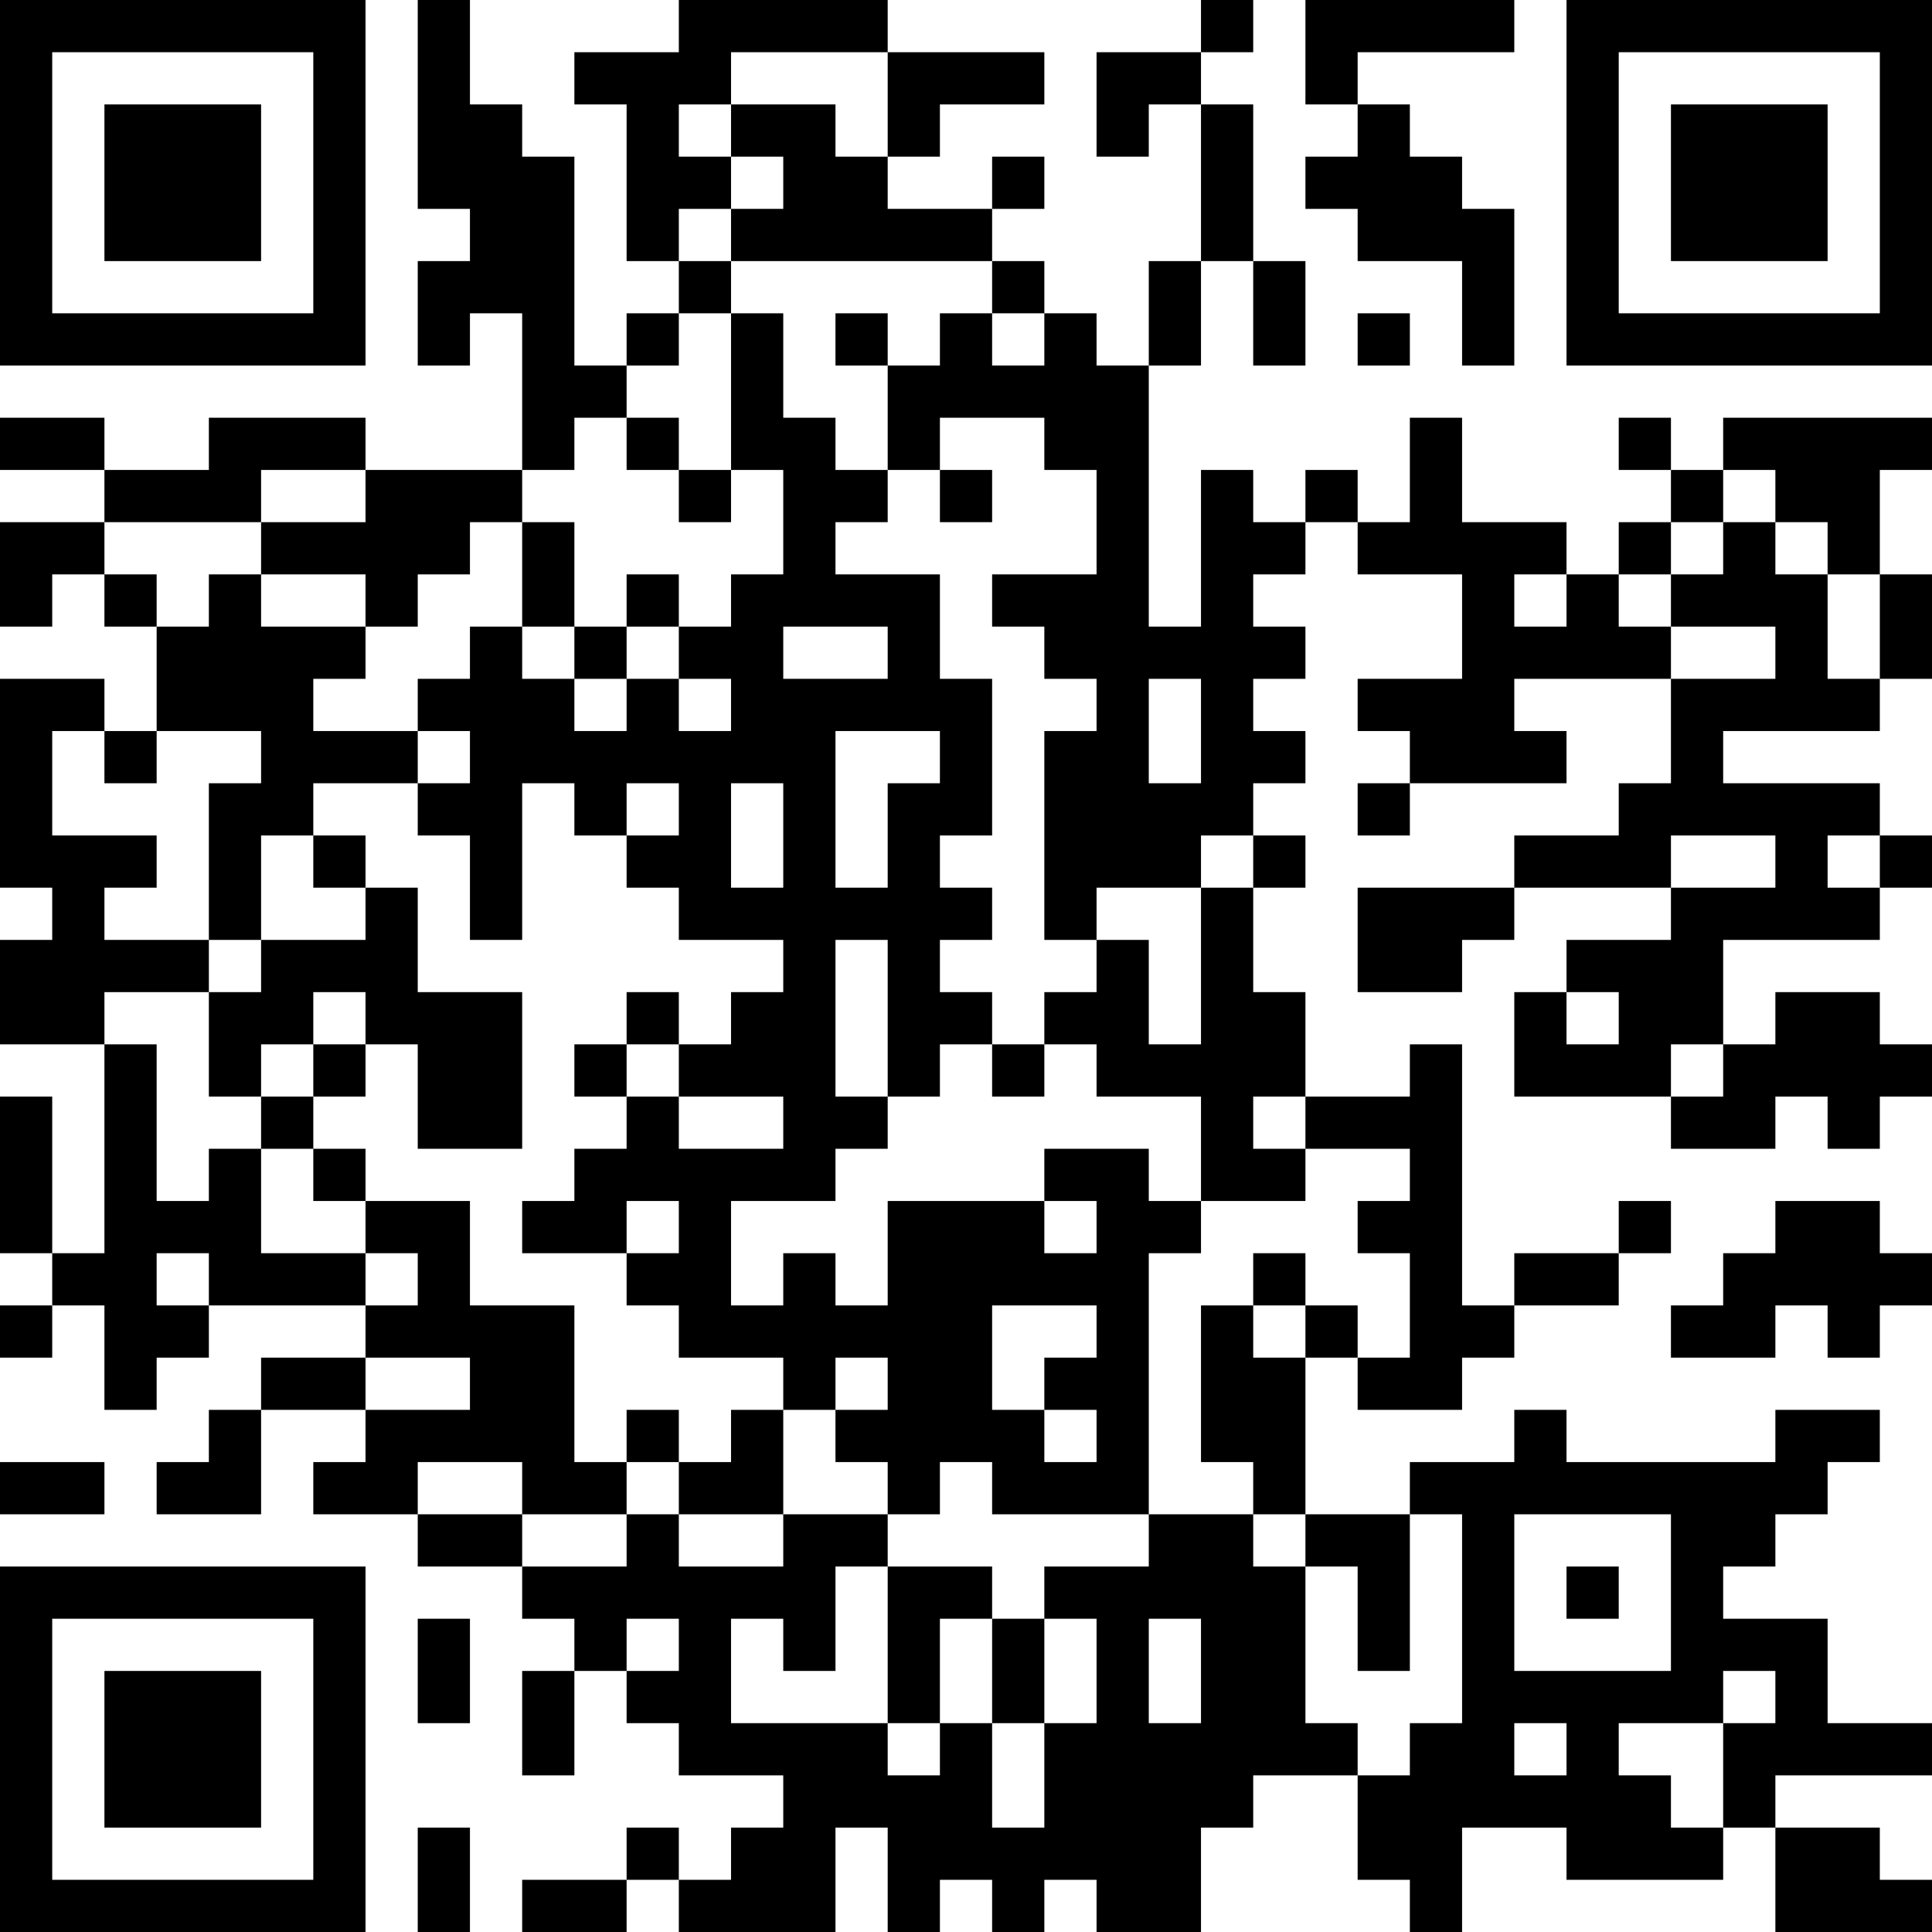 <?xml version="1.0" encoding="UTF-8"?>
<svg xmlns="http://www.w3.org/2000/svg" version="1.1" width="400" height="400" viewBox="0 0 400 400"><rect x="0" y="0" width="400" height="400" fill="#ffffff"/><g transform="scale(10.811)"><g transform="translate(0,0)"><path fill-rule="evenodd" d="M8 0L8 4L9 4L9 5L8 5L8 7L9 7L9 6L10 6L10 9L7 9L7 8L4 8L4 9L2 9L2 8L0 8L0 9L2 9L2 10L0 10L0 12L1 12L1 11L2 11L2 12L3 12L3 14L2 14L2 13L0 13L0 17L1 17L1 18L0 18L0 20L2 20L2 24L1 24L1 21L0 21L0 24L1 24L1 25L0 25L0 26L1 26L1 25L2 25L2 27L3 27L3 26L4 26L4 25L7 25L7 26L5 26L5 27L4 27L4 28L3 28L3 29L5 29L5 27L7 27L7 28L6 28L6 29L8 29L8 30L10 30L10 31L11 31L11 32L10 32L10 34L11 34L11 32L12 32L12 33L13 33L13 34L15 34L15 35L14 35L14 36L13 36L13 35L12 35L12 36L10 36L10 37L12 37L12 36L13 36L13 37L16 37L16 35L17 35L17 37L18 37L18 36L19 36L19 37L20 37L20 36L21 36L21 37L23 37L23 35L24 35L24 34L26 34L26 36L27 36L27 37L28 37L28 35L30 35L30 36L33 36L33 35L34 35L34 37L37 37L37 36L36 36L36 35L34 35L34 34L37 34L37 33L35 33L35 31L33 31L33 30L34 30L34 29L35 29L35 28L36 28L36 27L34 27L34 28L30 28L30 27L29 27L29 28L27 28L27 29L25 29L25 26L26 26L26 27L28 27L28 26L29 26L29 25L31 25L31 24L32 24L32 23L31 23L31 24L29 24L29 25L28 25L28 20L27 20L27 21L25 21L25 19L24 19L24 17L25 17L25 16L24 16L24 15L25 15L25 14L24 14L24 13L25 13L25 12L24 12L24 11L25 11L25 10L26 10L26 11L28 11L28 13L26 13L26 14L27 14L27 15L26 15L26 16L27 16L27 15L30 15L30 14L29 14L29 13L32 13L32 15L31 15L31 16L29 16L29 17L26 17L26 19L28 19L28 18L29 18L29 17L32 17L32 18L30 18L30 19L29 19L29 21L32 21L32 22L34 22L34 21L35 21L35 22L36 22L36 21L37 21L37 20L36 20L36 19L34 19L34 20L33 20L33 18L36 18L36 17L37 17L37 16L36 16L36 15L33 15L33 14L36 14L36 13L37 13L37 11L36 11L36 9L37 9L37 8L33 8L33 9L32 9L32 8L31 8L31 9L32 9L32 10L31 10L31 11L30 11L30 10L28 10L28 8L27 8L27 10L26 10L26 9L25 9L25 10L24 10L24 9L23 9L23 12L22 12L22 7L23 7L23 5L24 5L24 7L25 7L25 5L24 5L24 2L23 2L23 1L24 1L24 0L23 0L23 1L21 1L21 3L22 3L22 2L23 2L23 5L22 5L22 7L21 7L21 6L20 6L20 5L19 5L19 4L20 4L20 3L19 3L19 4L17 4L17 3L18 3L18 2L20 2L20 1L17 1L17 0L13 0L13 1L11 1L11 2L12 2L12 5L13 5L13 6L12 6L12 7L11 7L11 3L10 3L10 2L9 2L9 0ZM25 0L25 2L26 2L26 3L25 3L25 4L26 4L26 5L28 5L28 7L29 7L29 4L28 4L28 3L27 3L27 2L26 2L26 1L29 1L29 0ZM14 1L14 2L13 2L13 3L14 3L14 4L13 4L13 5L14 5L14 6L13 6L13 7L12 7L12 8L11 8L11 9L10 9L10 10L9 10L9 11L8 11L8 12L7 12L7 11L5 11L5 10L7 10L7 9L5 9L5 10L2 10L2 11L3 11L3 12L4 12L4 11L5 11L5 12L7 12L7 13L6 13L6 14L8 14L8 15L6 15L6 16L5 16L5 18L4 18L4 15L5 15L5 14L3 14L3 15L2 15L2 14L1 14L1 16L3 16L3 17L2 17L2 18L4 18L4 19L2 19L2 20L3 20L3 23L4 23L4 22L5 22L5 24L7 24L7 25L8 25L8 24L7 24L7 23L9 23L9 25L11 25L11 28L12 28L12 29L10 29L10 28L8 28L8 29L10 29L10 30L12 30L12 29L13 29L13 30L15 30L15 29L17 29L17 30L16 30L16 32L15 32L15 31L14 31L14 33L17 33L17 34L18 34L18 33L19 33L19 35L20 35L20 33L21 33L21 31L20 31L20 30L22 30L22 29L24 29L24 30L25 30L25 33L26 33L26 34L27 34L27 33L28 33L28 29L27 29L27 32L26 32L26 30L25 30L25 29L24 29L24 28L23 28L23 25L24 25L24 26L25 26L25 25L26 25L26 26L27 26L27 24L26 24L26 23L27 23L27 22L25 22L25 21L24 21L24 22L25 22L25 23L23 23L23 21L21 21L21 20L20 20L20 19L21 19L21 18L22 18L22 20L23 20L23 17L24 17L24 16L23 16L23 17L21 17L21 18L20 18L20 14L21 14L21 13L20 13L20 12L19 12L19 11L21 11L21 9L20 9L20 8L18 8L18 9L17 9L17 7L18 7L18 6L19 6L19 7L20 7L20 6L19 6L19 5L14 5L14 4L15 4L15 3L14 3L14 2L16 2L16 3L17 3L17 1ZM14 6L14 9L13 9L13 8L12 8L12 9L13 9L13 10L14 10L14 9L15 9L15 11L14 11L14 12L13 12L13 11L12 11L12 12L11 12L11 10L10 10L10 12L9 12L9 13L8 13L8 14L9 14L9 15L8 15L8 16L9 16L9 18L10 18L10 15L11 15L11 16L12 16L12 17L13 17L13 18L15 18L15 19L14 19L14 20L13 20L13 19L12 19L12 20L11 20L11 21L12 21L12 22L11 22L11 23L10 23L10 24L12 24L12 25L13 25L13 26L15 26L15 27L14 27L14 28L13 28L13 27L12 27L12 28L13 28L13 29L15 29L15 27L16 27L16 28L17 28L17 29L18 29L18 28L19 28L19 29L22 29L22 24L23 24L23 23L22 23L22 22L20 22L20 23L17 23L17 25L16 25L16 24L15 24L15 25L14 25L14 23L16 23L16 22L17 22L17 21L18 21L18 20L19 20L19 21L20 21L20 20L19 20L19 19L18 19L18 18L19 18L19 17L18 17L18 16L19 16L19 13L18 13L18 11L16 11L16 10L17 10L17 9L16 9L16 8L15 8L15 6ZM16 6L16 7L17 7L17 6ZM26 6L26 7L27 7L27 6ZM18 9L18 10L19 10L19 9ZM33 9L33 10L32 10L32 11L31 11L31 12L32 12L32 13L34 13L34 12L32 12L32 11L33 11L33 10L34 10L34 11L35 11L35 13L36 13L36 11L35 11L35 10L34 10L34 9ZM29 11L29 12L30 12L30 11ZM10 12L10 13L11 13L11 14L12 14L12 13L13 13L13 14L14 14L14 13L13 13L13 12L12 12L12 13L11 13L11 12ZM15 12L15 13L17 13L17 12ZM22 13L22 15L23 15L23 13ZM16 14L16 17L17 17L17 15L18 15L18 14ZM12 15L12 16L13 16L13 15ZM14 15L14 17L15 17L15 15ZM6 16L6 17L7 17L7 18L5 18L5 19L4 19L4 21L5 21L5 22L6 22L6 23L7 23L7 22L6 22L6 21L7 21L7 20L8 20L8 22L10 22L10 19L8 19L8 17L7 17L7 16ZM32 16L32 17L34 17L34 16ZM35 16L35 17L36 17L36 16ZM16 18L16 21L17 21L17 18ZM6 19L6 20L5 20L5 21L6 21L6 20L7 20L7 19ZM30 19L30 20L31 20L31 19ZM12 20L12 21L13 21L13 22L15 22L15 21L13 21L13 20ZM32 20L32 21L33 21L33 20ZM12 23L12 24L13 24L13 23ZM20 23L20 24L21 24L21 23ZM34 23L34 24L33 24L33 25L32 25L32 26L34 26L34 25L35 25L35 26L36 26L36 25L37 25L37 24L36 24L36 23ZM3 24L3 25L4 25L4 24ZM24 24L24 25L25 25L25 24ZM19 25L19 27L20 27L20 28L21 28L21 27L20 27L20 26L21 26L21 25ZM7 26L7 27L9 27L9 26ZM16 26L16 27L17 27L17 26ZM0 28L0 29L2 29L2 28ZM29 29L29 32L32 32L32 29ZM17 30L17 33L18 33L18 31L19 31L19 33L20 33L20 31L19 31L19 30ZM30 30L30 31L31 31L31 30ZM8 31L8 33L9 33L9 31ZM12 31L12 32L13 32L13 31ZM22 31L22 33L23 33L23 31ZM33 32L33 33L31 33L31 34L32 34L32 35L33 35L33 33L34 33L34 32ZM29 33L29 34L30 34L30 33ZM8 35L8 37L9 37L9 35ZM0 0L0 7L7 7L7 0ZM1 1L1 6L6 6L6 1ZM2 2L2 5L5 5L5 2ZM30 0L30 7L37 7L37 0ZM31 1L31 6L36 6L36 1ZM32 2L32 5L35 5L35 2ZM0 30L0 37L7 37L7 30ZM1 31L1 36L6 36L6 31ZM2 32L2 35L5 35L5 32Z" fill="#000000"/></g></g></svg>
